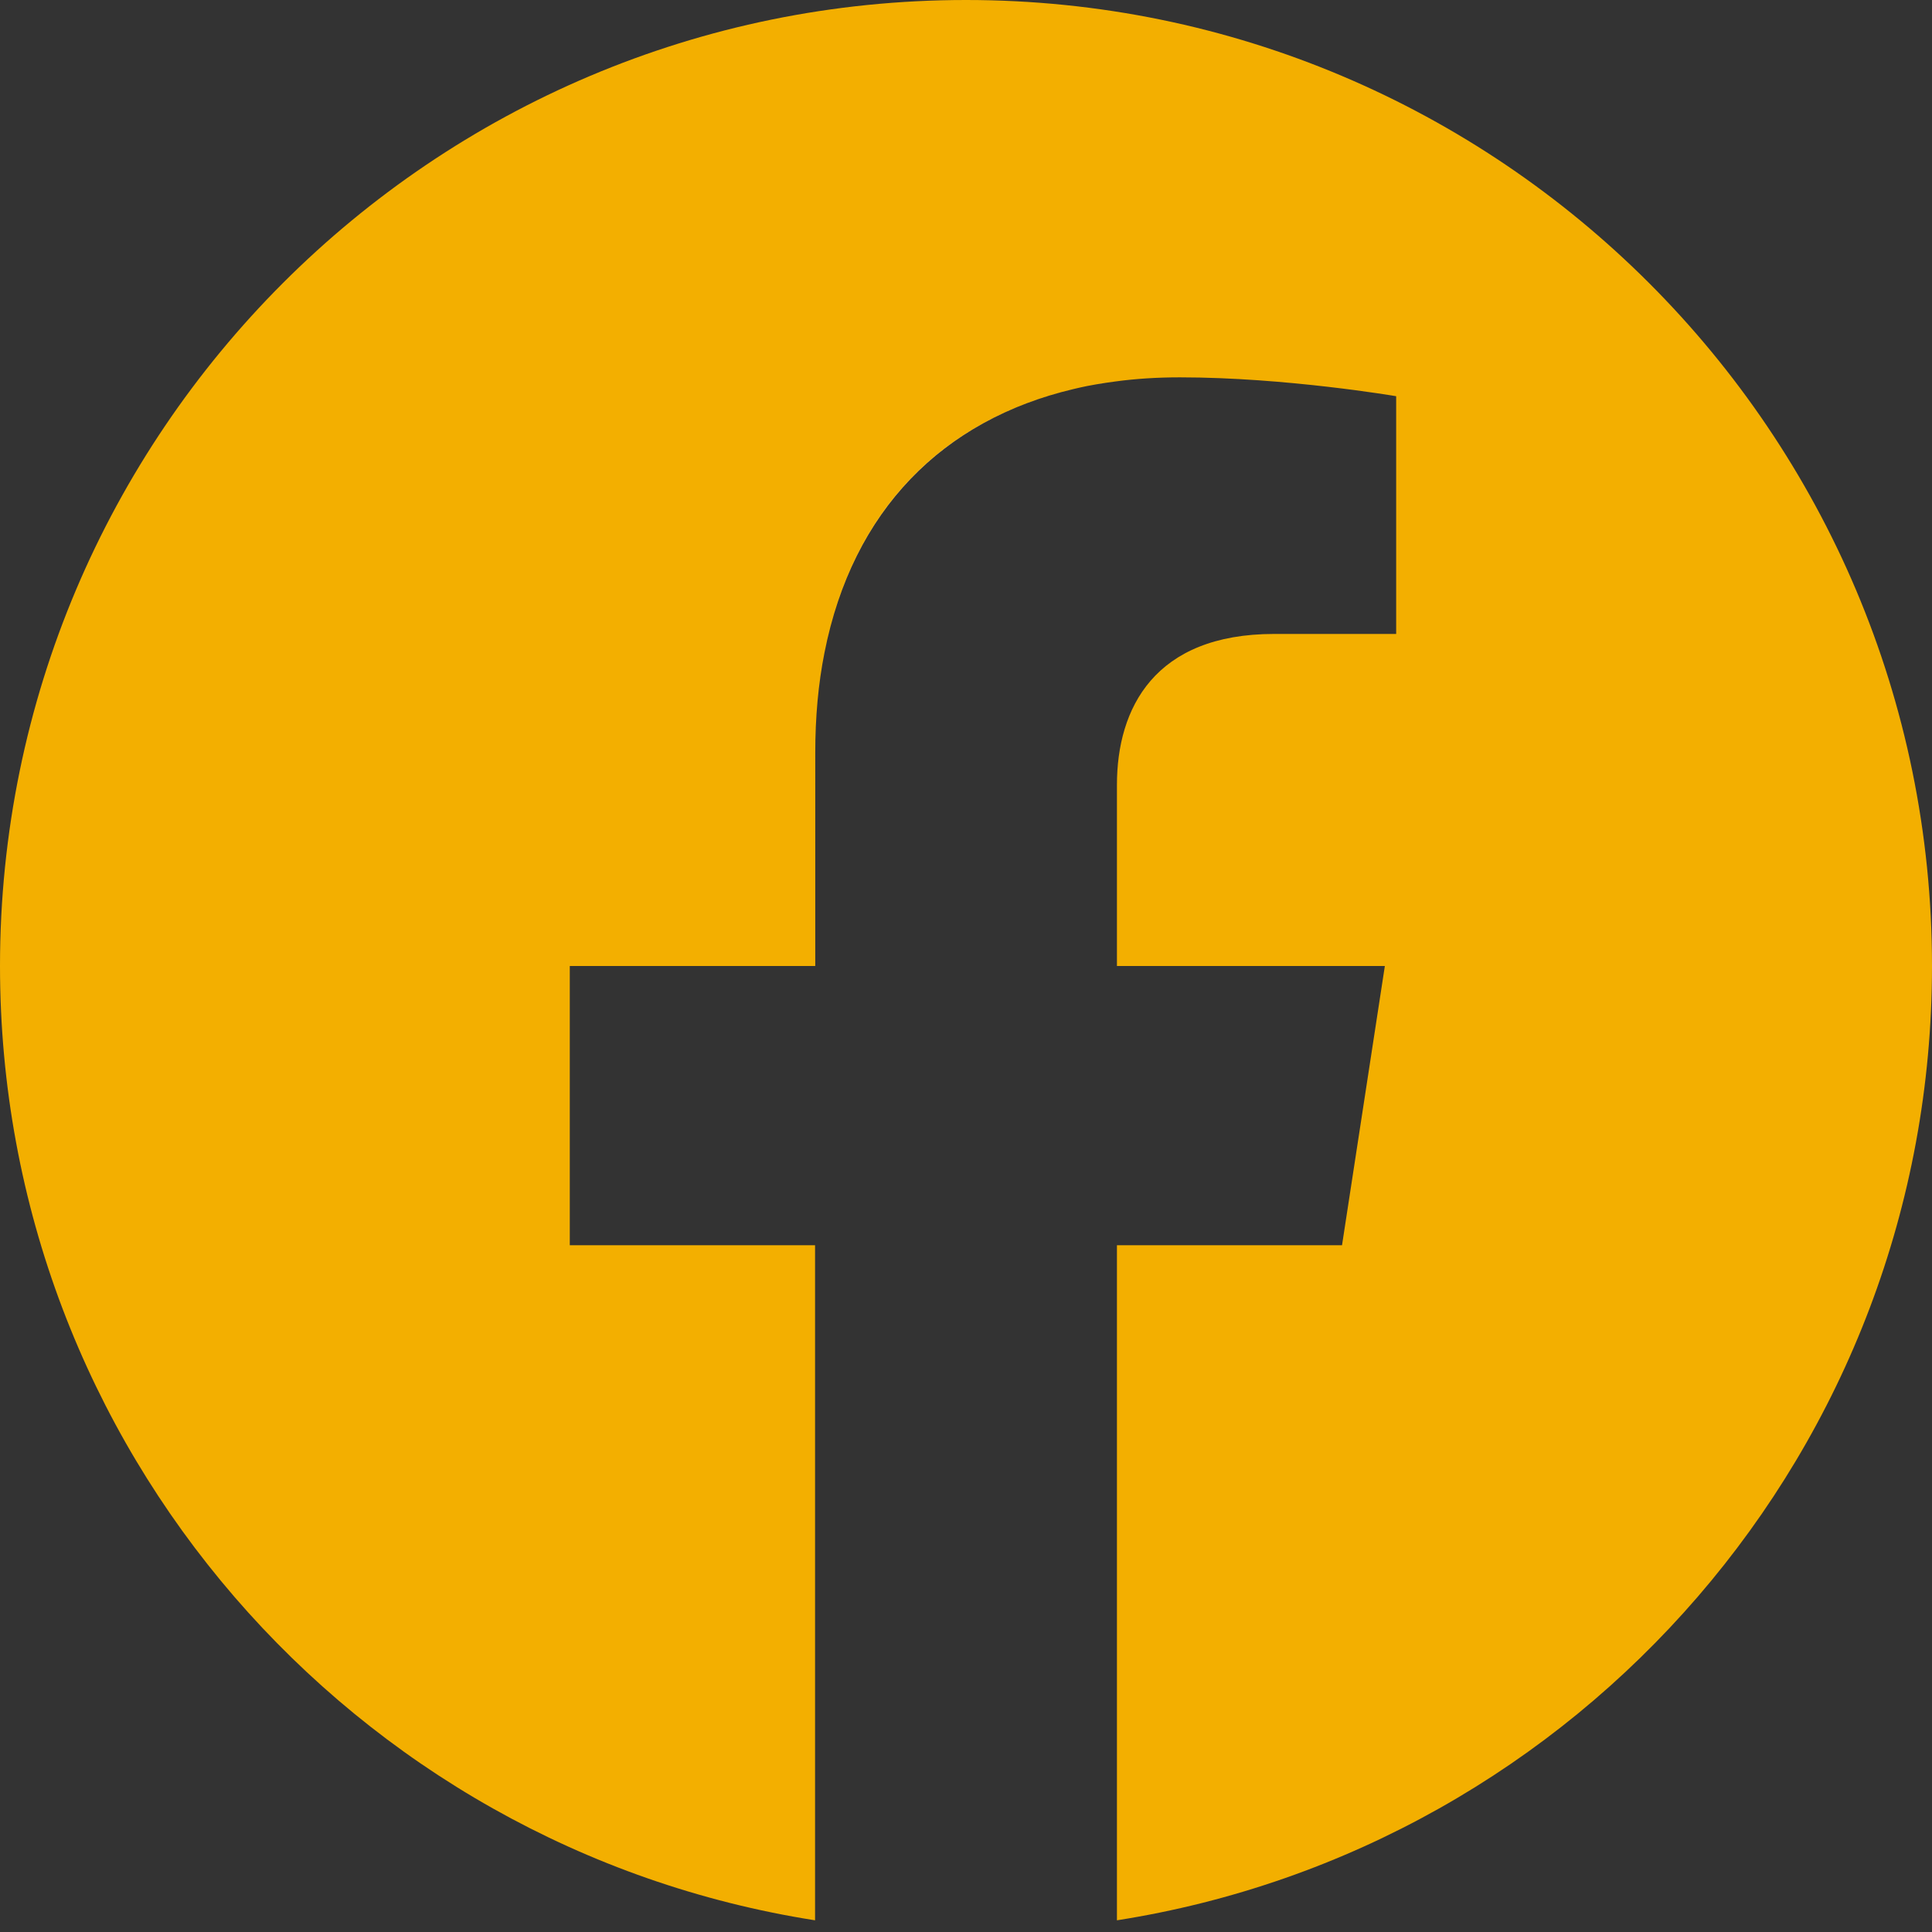 <?xml version="1.0" encoding="utf-8"?>
<!-- Generator: Adobe Illustrator 25.2.1, SVG Export Plug-In . SVG Version: 6.00 Build 0)  -->
<svg version="1.1" id="Layer_1" xmlns="http://www.w3.org/2000/svg" xmlns:xlink="http://www.w3.org/1999/xlink" x="0px" y="0px"
	 viewBox="0 0 1024 1024" style="enable-background:new 0 0 1024 1024;" xml:space="preserve">
<rect x="0" y="0" width="1024" height="1024" fill="#333333" stroke="none"/>
<style type="text/css">
	.st0{fill:#F3AF00;}
	.st1{fill:#FEFEFE;}
</style>
<g id="Layer_x0020_1">
	<g id="XMLID_1_">
		<g>
			<path class="st0" d="M512,0c282.7,0,512,229.3,512,512c0,255.6-187.2,467.4-432,505.8V660h119.3L734,512H592v-96
				c0-40.5,19.8-80,83.4-80H740V210c0,0-58.6-10-114.6-10c-11.9,0-23.3,0.7-34.3,2.2c-1.7,0.2-3.4,0.5-5,0.7c-1.7,0.2-3.3,0.5-5,0.8
				c-1.6,0.3-3.3,0.6-4.9,0.9c-2.4,0.5-4.8,1-7.2,1.6c-69.3,16.3-117.1,64.2-132,139.7c-3.3,16.5-4.9,34.2-4.9,53.3V512H302v148h130
				v357.8C187.2,979.4,0,767.5,0,512C0,229.3,229.3,0,512,0z"/>
			<path class="st1" d="M586,202.9c1.7-0.3,3.4-0.5,5-0.7C589.4,202.4,587.7,202.6,586,202.9z"/>
			<path class="st1" d="M581,203.7c1.6-0.3,3.3-0.6,5-0.8C584.3,203.2,582.7,203.4,581,203.7z"/>
			<path class="st1" d="M576.1,204.6c1.6-0.3,3.3-0.6,4.9-0.9C579.4,204,577.8,204.3,576.1,204.6z"/>
			<path class="st1" d="M436.9,345.9c14.9-75.5,62.6-123.4,132-139.7C499.6,222.5,451.8,270.5,436.9,345.9z"/>
		</g>
	</g>
</g>
</svg>
